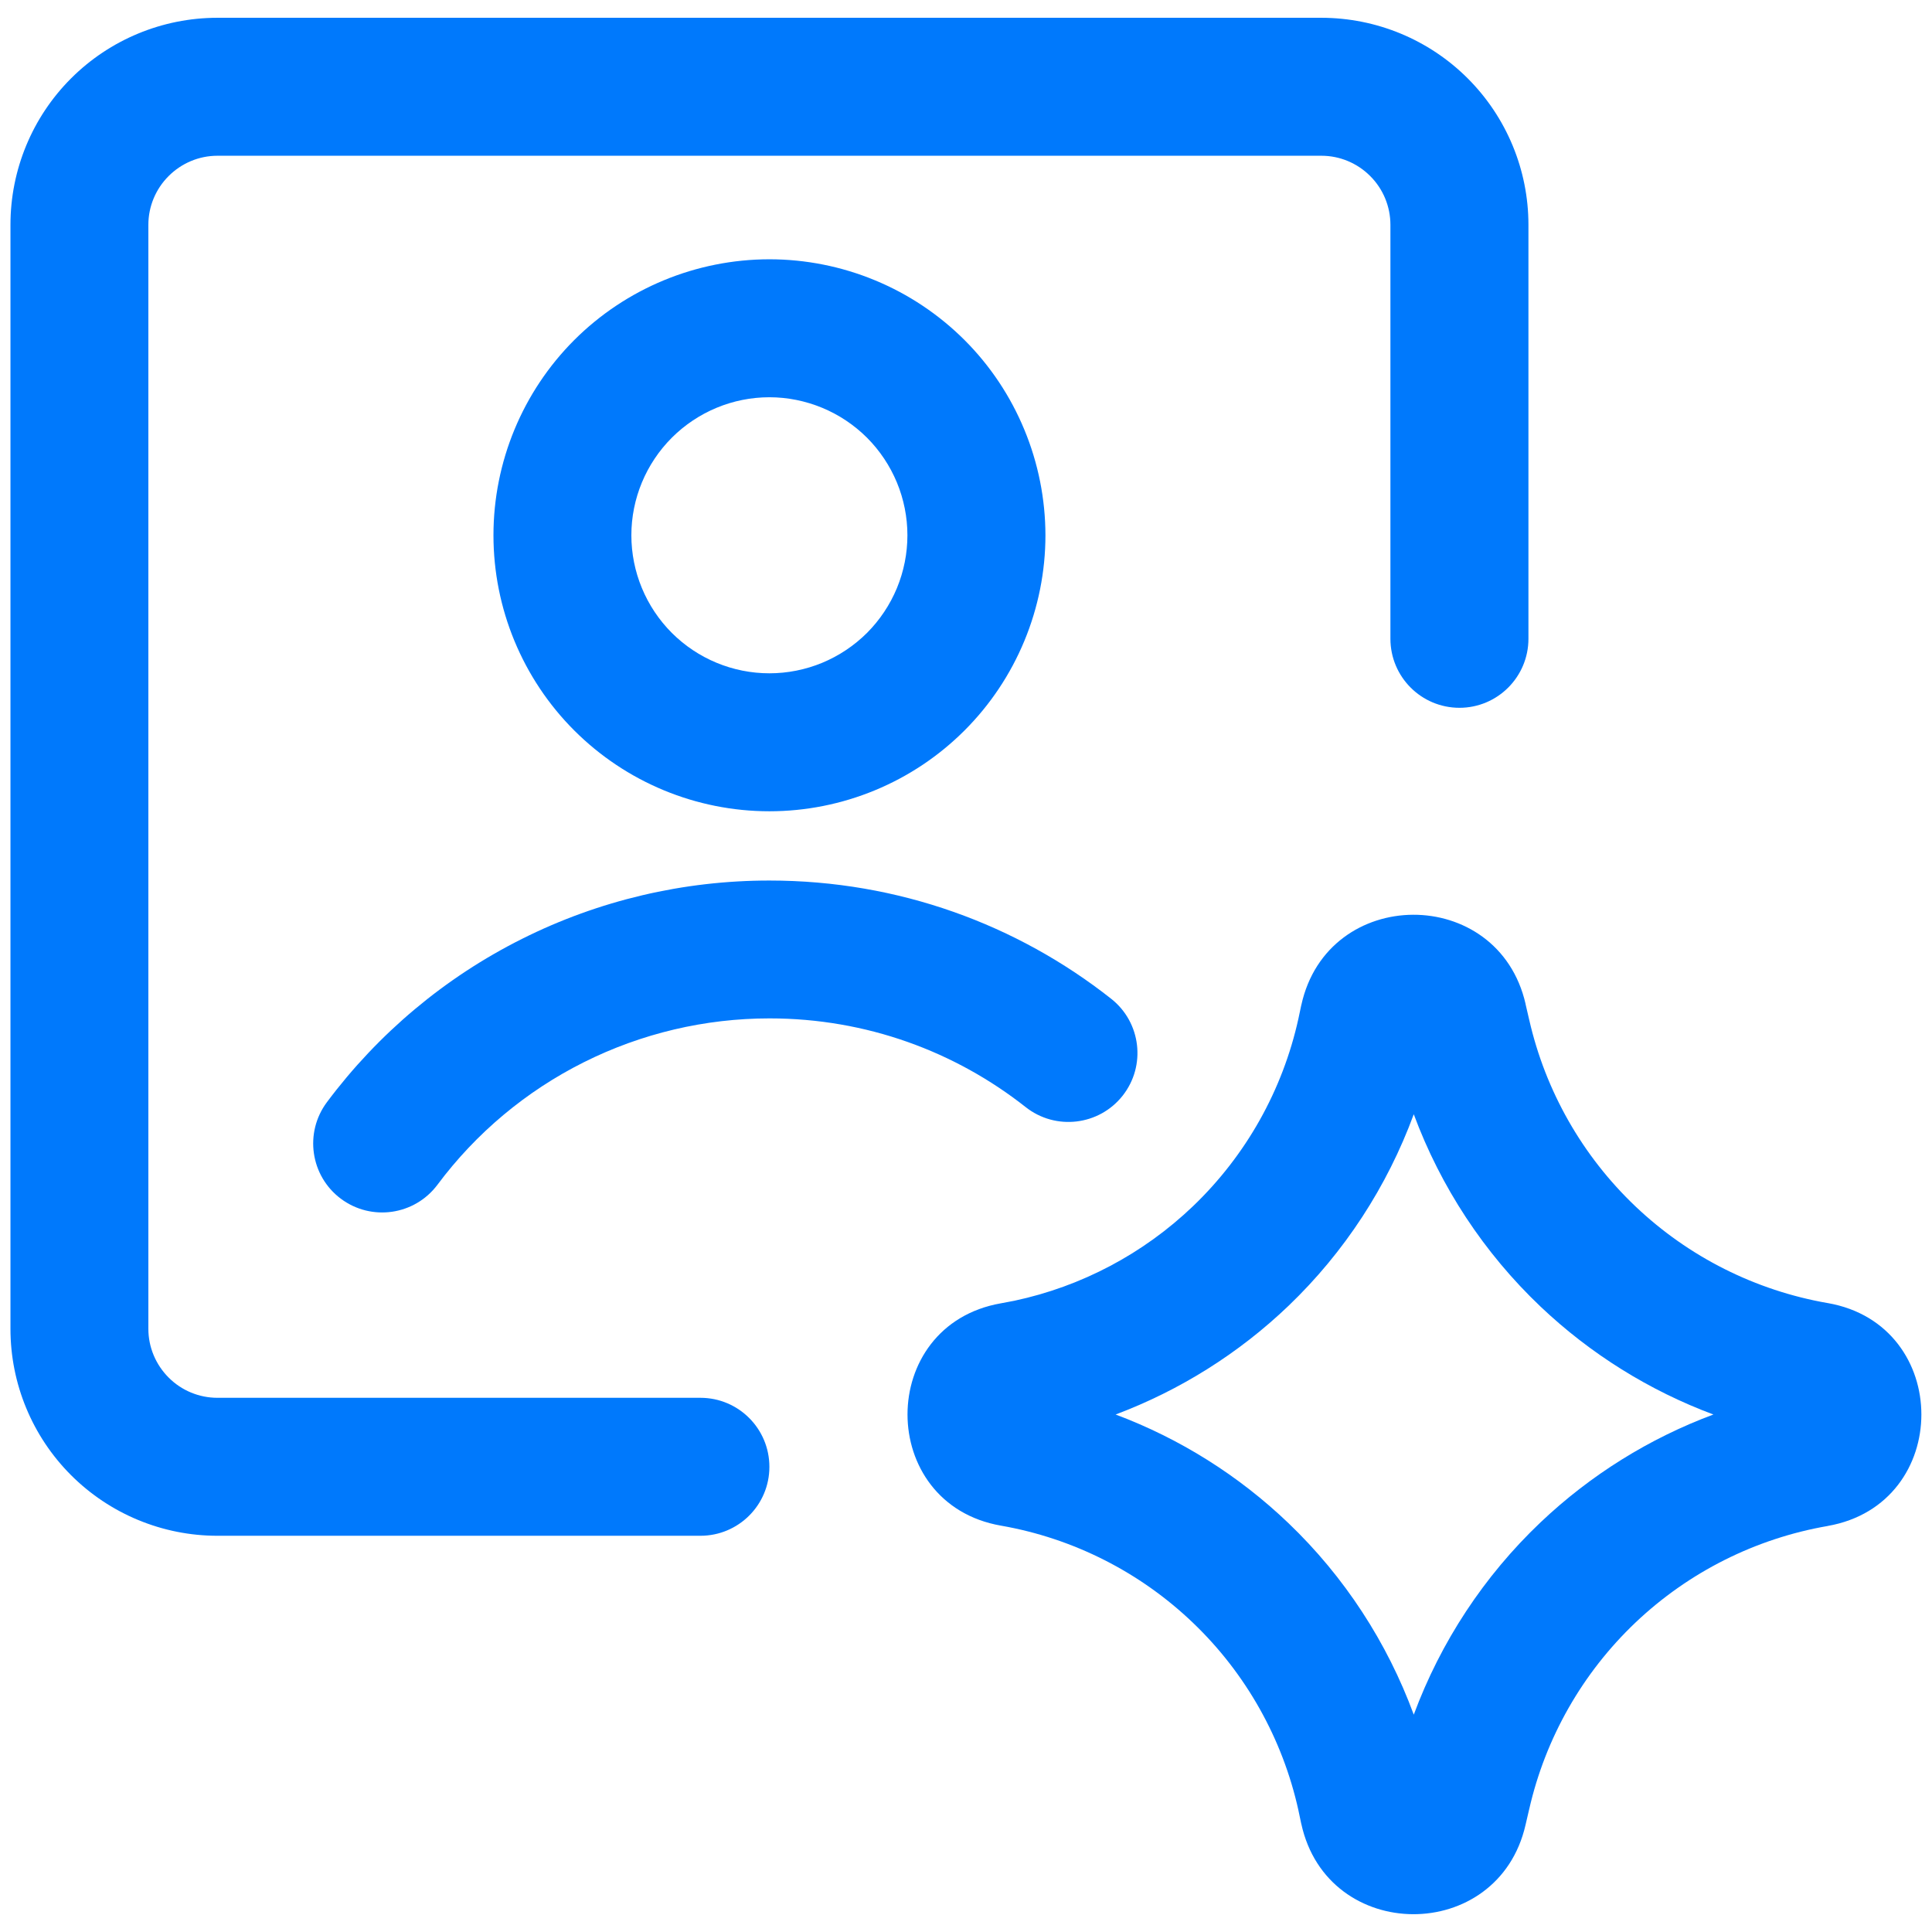 <svg width="34" height="34" viewBox="0 0 34 34" fill="none" xmlns="http://www.w3.org/2000/svg">
<path d="M13.543 15.496C15.812 15.496 17.901 16.272 19.555 17.577C20.081 17.992 20.172 18.755 19.757 19.282C19.342 19.808 18.578 19.899 18.051 19.484C16.811 18.506 15.248 17.922 13.543 17.922H13.542C12.408 17.922 11.288 18.186 10.274 18.694C9.259 19.202 8.377 19.94 7.699 20.849C7.297 21.387 6.537 21.497 5.999 21.096C5.462 20.695 5.352 19.934 5.753 19.397C6.658 18.185 7.833 17.2 9.186 16.523C10.538 15.845 12.031 15.495 13.543 15.496Z" fill="#0079FC"/>
<path d="M24.469 11.241V3.956C24.469 3.634 24.341 3.325 24.113 3.098C23.886 2.87 23.577 2.741 23.255 2.741H3.826C3.504 2.741 3.196 2.87 2.968 3.098C2.74 3.325 2.611 3.634 2.611 3.956V23.385C2.611 23.707 2.74 24.015 2.968 24.243C3.195 24.471 3.504 24.599 3.826 24.599H12.326C12.997 24.599 13.54 25.143 13.54 25.814C13.54 26.484 12.997 27.027 12.326 27.027H3.826C2.86 27.027 1.933 26.643 1.25 25.96C0.567 25.277 0.184 24.351 0.184 23.385V3.956C0.184 2.99 0.567 2.063 1.25 1.38C1.933 0.697 2.86 0.313 3.826 0.313H23.255C24.221 0.314 25.147 0.697 25.83 1.38C26.513 2.063 26.898 2.99 26.898 3.956V11.241C26.898 11.912 26.354 12.456 25.684 12.456C25.013 12.456 24.469 11.912 24.469 11.241Z" fill="#0079FC"/>
<path d="M22.901 17.688C23.363 15.578 26.367 15.565 26.848 17.669H26.847L26.91 17.941L26.911 17.944C27.197 19.201 27.849 20.345 28.783 21.232C29.718 22.12 30.894 22.711 32.164 22.932H32.166C34.362 23.317 34.362 26.468 32.166 26.854L32.164 26.855C30.894 27.075 29.718 27.666 28.783 28.553C27.849 29.44 27.197 30.584 26.911 31.841L26.91 31.844L26.847 32.115C26.366 34.219 23.363 34.208 22.901 32.098L22.9 32.096L22.85 31.859V31.858C22.572 30.6 21.927 29.451 20.996 28.56C20.064 27.667 18.887 27.071 17.616 26.849C15.423 26.467 15.422 23.319 17.615 22.936L17.852 22.891C19.033 22.639 20.122 22.063 20.996 21.226C21.928 20.333 22.574 19.183 22.851 17.922L22.9 17.69L22.901 17.688ZM24.88 19.609C24.412 20.881 23.662 22.035 22.676 22.98C21.797 23.821 20.761 24.469 19.633 24.893C20.761 25.316 21.797 25.964 22.676 26.806C23.662 27.75 24.412 28.904 24.88 30.175C25.354 28.896 26.115 27.737 27.111 26.791C27.991 25.956 29.027 25.312 30.153 24.893C29.027 24.473 27.991 23.829 27.111 22.994C26.115 22.048 25.354 20.888 24.88 19.609ZM15.969 9.42C15.969 9.101 15.906 8.786 15.784 8.491C15.662 8.197 15.483 7.929 15.258 7.703C15.032 7.478 14.764 7.299 14.47 7.177C14.175 7.055 13.859 6.991 13.54 6.991C12.896 6.991 12.279 7.248 11.823 7.703C11.368 8.159 11.111 8.776 11.111 9.42C11.111 10.064 11.368 10.682 11.823 11.138C12.279 11.593 12.896 11.849 13.54 11.849C13.859 11.849 14.175 11.786 14.47 11.664C14.764 11.542 15.032 11.363 15.258 11.138C15.483 10.912 15.662 10.644 15.784 10.35C15.906 10.055 15.969 9.739 15.969 9.42ZM18.398 9.42C18.398 10.058 18.271 10.69 18.027 11.279C17.783 11.868 17.425 12.404 16.975 12.854C16.524 13.305 15.989 13.663 15.399 13.907C14.81 14.151 14.178 14.277 13.54 14.277C12.252 14.277 11.016 13.765 10.105 12.854C9.195 11.944 8.684 10.708 8.684 9.42C8.684 8.132 9.195 6.896 10.105 5.985C11.016 5.075 12.252 4.564 13.54 4.563C14.178 4.563 14.81 4.689 15.399 4.933C15.989 5.177 16.524 5.535 16.975 5.985C17.426 6.436 17.783 6.972 18.027 7.562C18.271 8.151 18.397 8.782 18.398 9.42Z" fill="#0079FC"/>
</svg>

